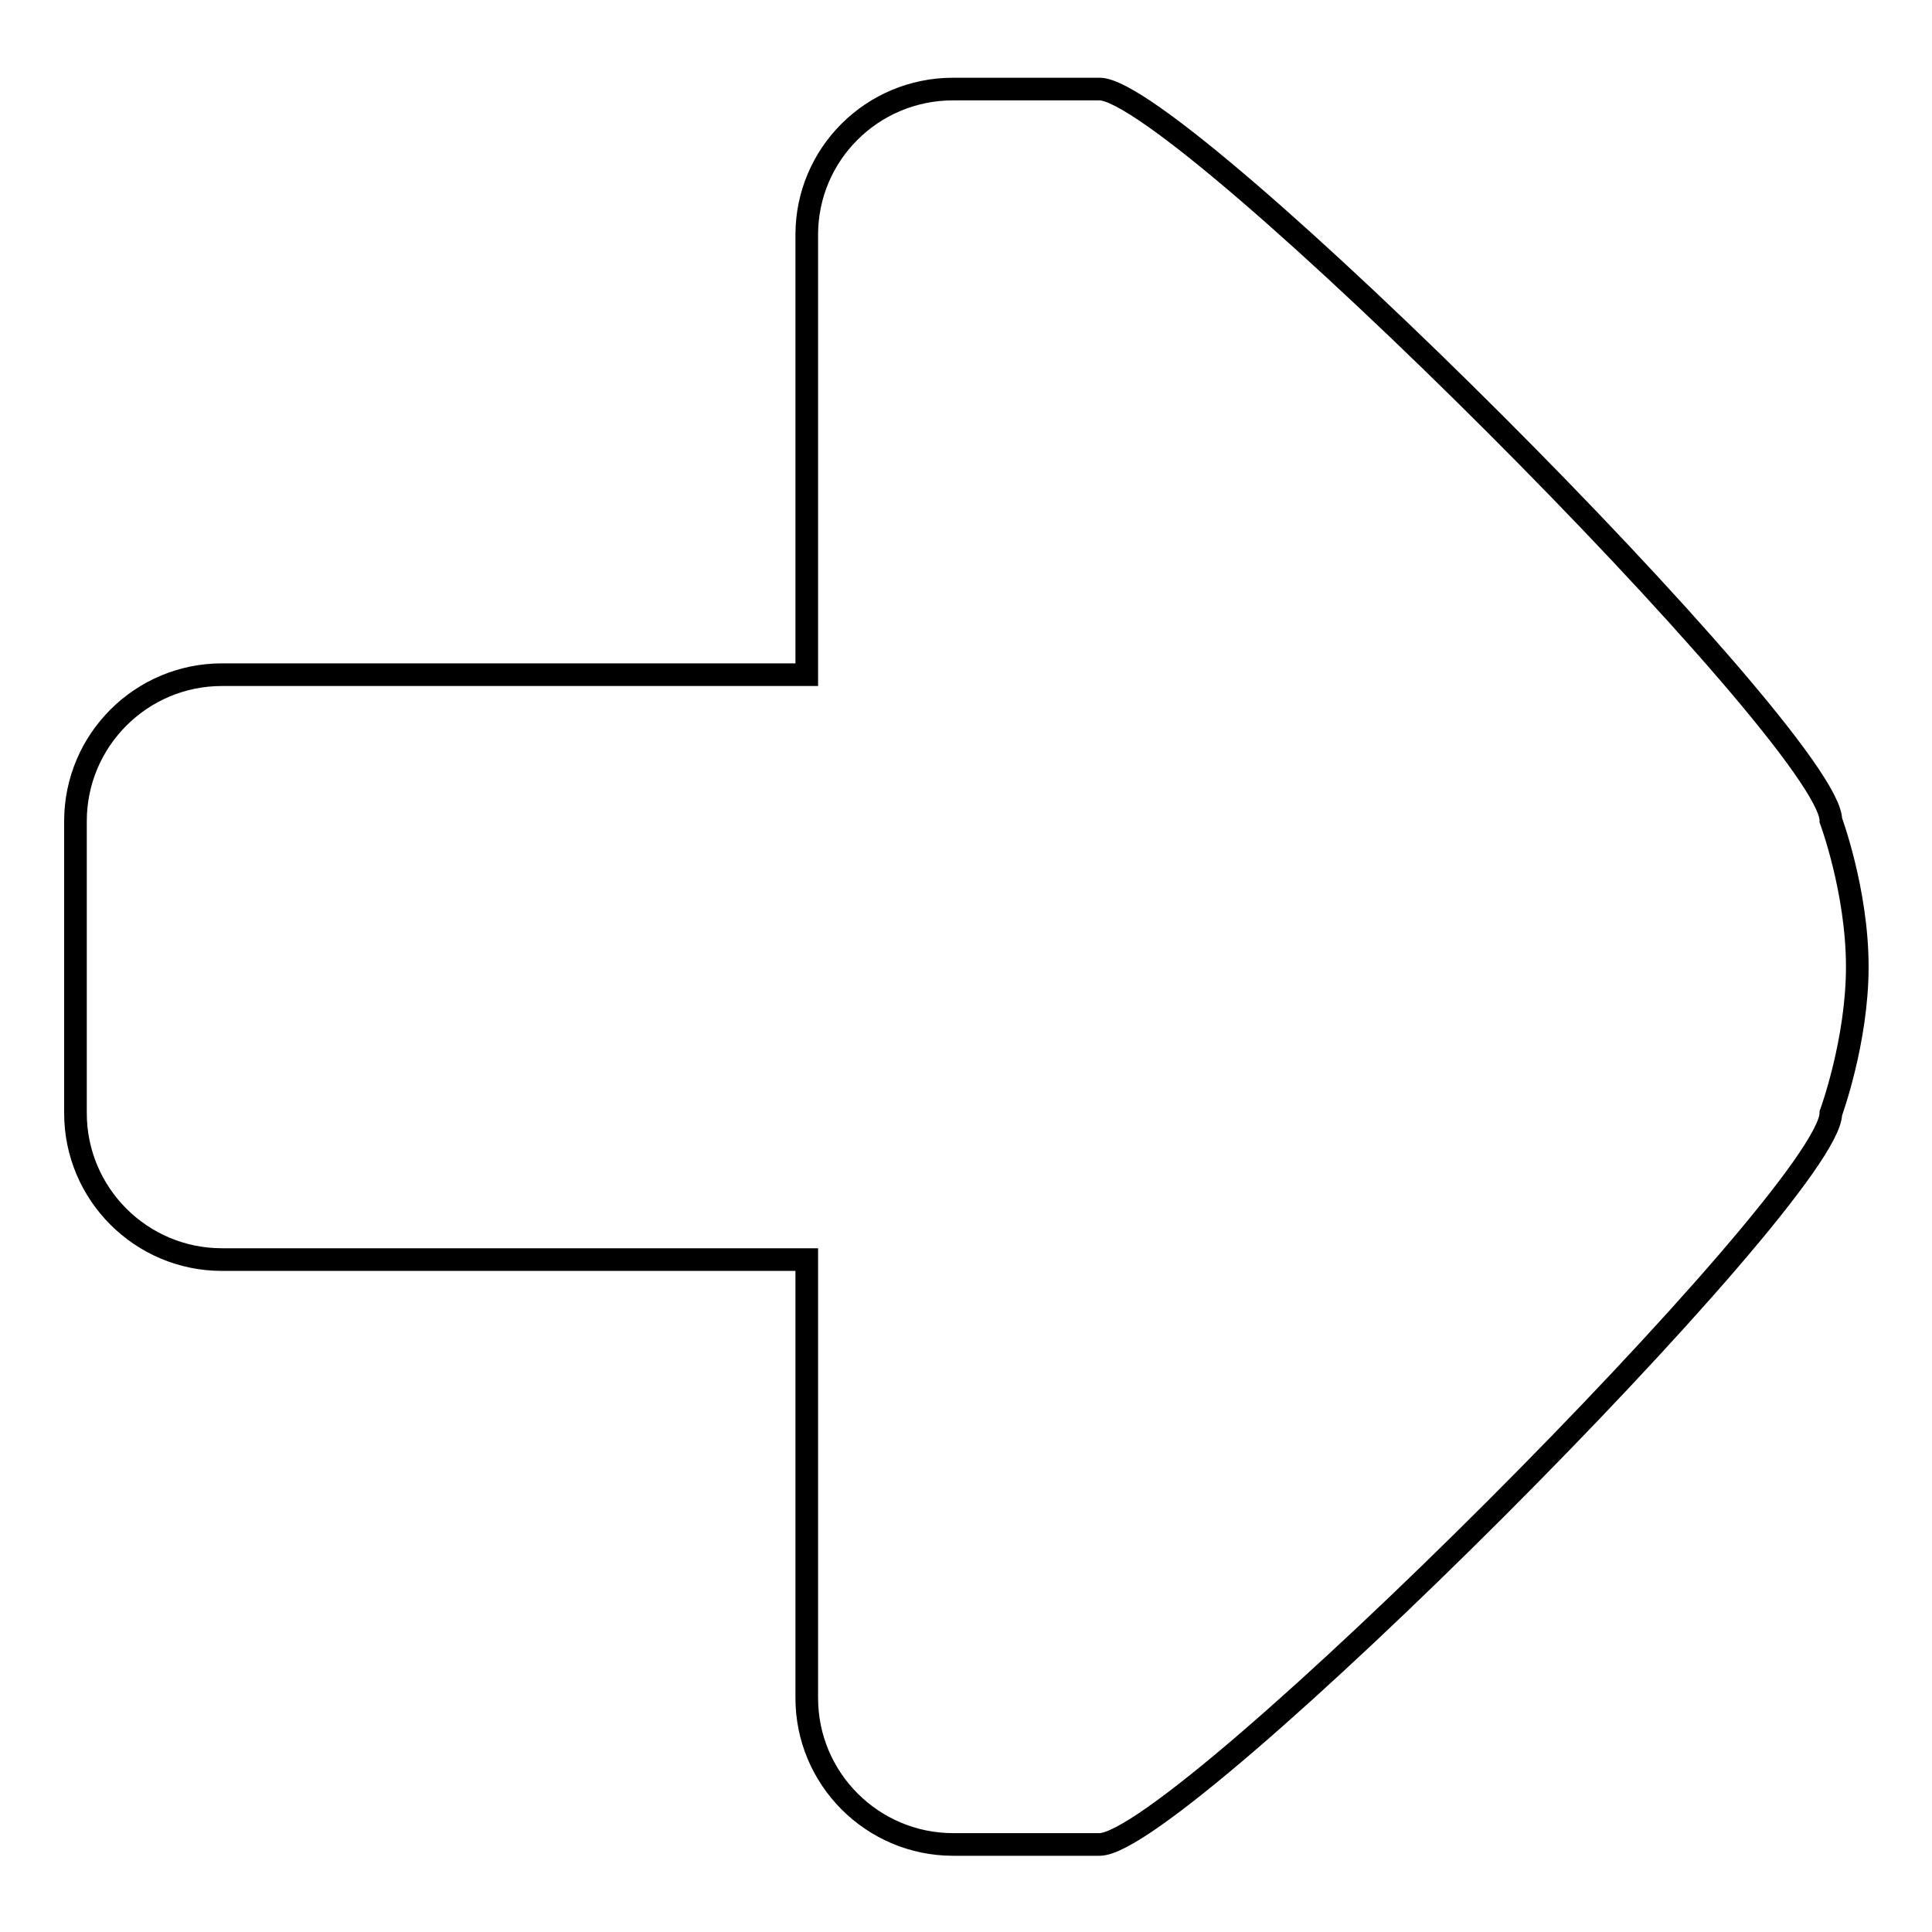 <?xml version="1.0" encoding="utf-8"?>
<!-- Svg Vector Icons : http://www.onlinewebfonts.com/icon -->
<!DOCTYPE svg PUBLIC "-//W3C//DTD SVG 1.1//EN" "http://www.w3.org/Graphics/SVG/1.1/DTD/svg11.dtd">
<svg version="1.1" xmlns="http://www.w3.org/2000/svg" xmlns:xlink="http://www.w3.org/1999/xlink" x="0px" y="0px" viewBox="0 0 256 256" enable-background="new 0 0 256 256" xml:space="preserve">
<g><g><path stroke-width="3" fill-opacity="0" stroke="#000000"  d="M126.3,11.8h19.4c10.7,0,96.9,86.2,96.9,96.9c0,0,3.5,9.4,3.5,19.4c0,9.9-3.5,19.4-3.5,19.4c0,10.7-86.2,96.9-96.9,96.9h-19.4c-10.7,0-19.4-8.7-19.4-19.4v-58.1H29.4c-10.7,0-19.4-8.7-19.4-19.4v-38.7c0-10.7,8.7-19.4,19.4-19.4h77.5V31.1C106.9,20.5,115.5,11.8,126.3,11.8z"/></g></g>
</svg>